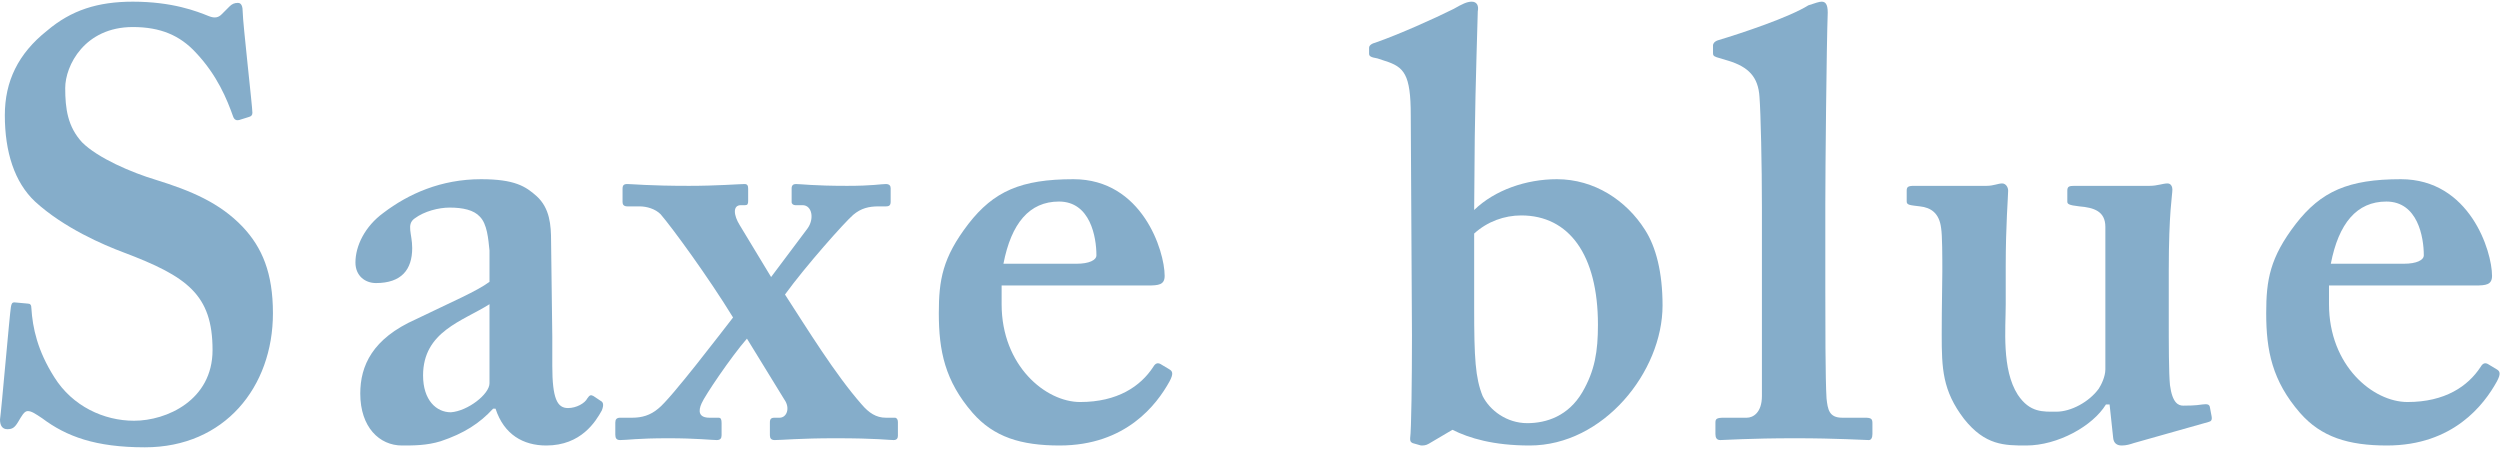 <svg width="443" height="80" viewBox="0 0 443 80" fill="none" xmlns="http://www.w3.org/2000/svg">
<path d="M412.699 50.587L412.699 53.904C412.699 64.818 420.51 71.238 426.609 71.238C433.243 71.238 437.309 68.456 439.556 65.032C439.984 64.283 440.412 64.283 440.84 64.497L442.445 65.46C442.98 65.781 443.194 66.209 442.445 67.6C440.198 71.666 434.741 78.942 422.971 78.942C416.123 78.942 411.308 77.444 407.563 73.164C402.641 67.493 401.571 62.143 401.571 55.509C401.571 49.624 402.213 45.665 406.814 39.673C411.308 33.895 416.123 31.755 425.432 31.755C437.63 31.755 441.589 44.488 441.589 48.875C441.589 50.48 440.519 50.587 438.593 50.587L412.699 50.587ZM413.02 46.735L425.967 46.735C428.214 46.735 429.498 46.093 429.498 45.237C429.498 42.027 428.428 35.714 422.864 35.714C417.621 35.714 414.411 39.566 413.02 46.735Z" fill="#85ADCA"/>
<path d="M374.461 77.658L373.819 71.666L373.177 71.666C370.823 75.518 364.617 78.942 359.053 78.942C355.201 78.942 351.777 78.942 348.032 74.234C344.18 69.205 344.073 65.246 344.073 59.254C344.073 54.118 344.18 50.373 344.18 48.126C344.18 45.558 344.18 41.706 343.966 40.422C343.645 37.747 342.147 36.784 340.221 36.57C338.509 36.356 337.867 36.356 337.867 35.714L337.867 33.788C337.867 33.146 338.081 32.932 339.151 32.932L351.991 32.932C352.633 32.932 353.168 32.825 353.596 32.718C354.024 32.611 354.452 32.504 354.773 32.504C355.415 32.504 355.843 33.146 355.843 33.788C355.843 34.858 355.415 39.78 355.415 47.163L355.415 53.904C355.415 58.184 354.666 65.46 357.555 69.954C359.695 73.164 362.049 72.95 364.403 72.95C366.971 72.95 370.181 71.238 371.893 68.884C372.321 68.242 373.07 66.744 373.07 65.46L373.07 40.208C373.07 37.426 371.037 36.784 368.469 36.57C366.543 36.356 366.329 36.142 366.329 35.714L366.329 33.788C366.329 33.039 366.65 32.932 367.613 32.932L380.881 32.932C381.63 32.932 382.165 32.825 382.7 32.718C383.235 32.611 383.663 32.504 384.091 32.504C384.733 32.504 384.947 33.146 384.947 33.574C384.947 34.644 384.305 37.426 384.305 48.019L384.305 55.83C384.305 60.966 384.305 66.102 384.519 68.242C384.947 71.452 386.017 71.88 386.873 71.88C387.515 71.88 389.013 71.88 390.297 71.666C391.153 71.559 391.474 71.666 391.581 72.094L391.902 73.806C392.009 74.448 391.795 74.662 391.367 74.769L378.099 78.514C377.457 78.728 376.815 78.942 375.959 78.942C375.103 78.942 374.568 78.514 374.461 77.658Z" fill="#85ADCA"/>
<path d="M312.212 36.677C312.212 29.187 311.998 19.985 311.784 17.203C311.57 13.565 309.751 11.853 306.327 10.783L304.187 10.141C303.545 9.927 303.545 9.713 303.545 9.285L303.545 8.001C303.545 7.787 303.759 7.359 304.401 7.145C308.681 5.861 317.027 3.079 320.451 0.939C321.735 0.511 322.377 0.297 322.805 0.297C323.447 0.297 323.875 0.725 323.875 2.223C323.661 8.001 323.447 30.257 323.447 36.142L323.447 51.55C323.447 56.472 323.447 67.386 323.661 70.596C323.875 72.522 324.089 74.02 326.443 74.02L330.509 74.02C331.579 74.02 331.793 74.234 331.793 74.983L331.793 76.909C331.793 77.551 331.579 77.979 331.151 77.979C330.295 77.979 325.587 77.658 318.097 77.658C309.965 77.658 305.685 77.979 304.829 77.979C304.187 77.979 303.973 77.551 303.973 76.909L303.973 74.876C303.973 74.234 304.187 74.02 305.471 74.02L309.537 74.02C310.607 74.02 312.212 73.164 312.212 70.168L312.212 36.677Z" fill="#85ADCA"/>
<path d="M257.369 76.16L253.196 78.621C252.661 78.942 252.233 78.942 251.805 78.942L250.307 78.514C249.879 78.3 249.879 78.086 249.879 77.658C250.093 76.16 250.2 67.172 250.2 59.468L249.986 20.413C249.986 13.137 248.809 11.853 245.385 10.783L244.101 10.355C242.817 10.141 242.603 9.927 242.603 9.499L242.603 8.429C242.603 8.215 242.817 7.787 243.673 7.573C247.953 6.075 254.159 3.293 257.583 1.581C259.081 0.725 259.937 0.297 260.793 0.297C261.649 0.297 262.077 0.939 261.863 2.009C261.863 2.865 261.435 15.063 261.328 24.372L261.221 37.212C264.859 33.681 270.423 31.755 275.88 31.755C282.514 31.755 288.185 35.5 291.502 40.743C293.428 43.739 294.605 48.233 294.605 54.118C294.605 65.888 284.119 78.942 271.065 78.942C264.645 78.942 260.365 77.658 257.369 76.16ZM261.221 41.385L261.221 54.546C261.221 63.534 261.435 66.958 262.719 70.168C264.003 72.736 266.999 74.983 270.637 74.983C274.061 74.983 277.913 73.699 280.374 69.526C282.621 65.674 283.156 62.25 283.156 57.542C283.156 45.13 278.02 38.175 269.567 38.175C266.571 38.175 263.575 39.245 261.221 41.385Z" fill="#85ADCA"/>
<path d="M177.487 50.587L177.487 53.904C177.487 64.818 185.298 71.238 191.397 71.238C198.031 71.238 202.097 68.456 204.344 65.032C204.772 64.283 205.2 64.283 205.628 64.497L207.233 65.46C207.768 65.781 207.982 66.209 207.233 67.6C204.986 71.666 199.529 78.942 187.759 78.942C180.911 78.942 176.096 77.444 172.351 73.164C167.429 67.493 166.359 62.143 166.359 55.509C166.359 49.624 167.001 45.665 171.602 39.673C176.096 33.895 180.911 31.755 190.22 31.755C202.418 31.755 206.377 44.488 206.377 48.875C206.377 50.48 205.307 50.587 203.381 50.587L177.487 50.587ZM177.808 46.735L190.755 46.735C193.002 46.735 194.286 46.093 194.286 45.237C194.286 42.027 193.216 35.714 187.652 35.714C182.409 35.714 179.199 39.566 177.808 46.735Z" fill="#85ADCA"/>
<path d="M159.109 74.769L159.109 77.23C159.109 77.658 158.895 77.979 158.36 77.979C157.397 77.979 155.471 77.658 147.981 77.658C141.775 77.658 138.565 77.979 137.281 77.979C136.639 77.979 136.425 77.658 136.425 77.123L136.425 74.876C136.425 74.234 136.639 74.02 137.281 74.02L138.137 74.02C139.421 74.02 140.063 72.308 138.993 70.81L132.359 60.003C129.47 63.32 124.869 70.168 124.334 71.452C123.692 72.843 123.799 74.02 125.725 74.02L127.33 74.02C127.758 74.02 127.865 74.341 127.865 74.983L127.865 77.123C127.865 77.658 127.651 77.979 127.009 77.979C126.153 77.979 123.371 77.658 118.449 77.658C112.885 77.658 111.173 77.979 109.889 77.979C109.247 77.979 109.033 77.658 109.033 77.016L109.033 74.876C109.033 74.341 109.247 74.02 109.889 74.02L112.029 74.02C113.741 74.02 115.239 73.592 116.63 72.415C118.77 70.81 127.972 58.719 129.898 56.258C125.511 49.089 119.091 40.315 117.058 37.961C116.095 36.998 114.597 36.57 113.313 36.57L111.173 36.57C110.531 36.57 110.317 36.249 110.317 35.821L110.317 33.467C110.317 32.825 110.531 32.611 111.173 32.611C112.029 32.611 115.025 32.932 122.087 32.932C127.009 32.932 131.075 32.611 131.931 32.611C132.466 32.611 132.573 32.932 132.573 33.467L132.573 35.607C132.573 36.142 132.466 36.356 132.038 36.356L131.289 36.356C129.791 36.356 130.005 38.175 131.075 39.887L136.639 49.089L143.059 40.529C144.343 38.817 143.915 36.356 142.203 36.356L140.919 36.356C140.598 36.356 140.277 36.142 140.277 35.821L140.277 33.36C140.277 32.825 140.598 32.611 141.026 32.611C141.989 32.611 144.129 32.932 150.121 32.932C154.615 32.932 156.113 32.611 156.969 32.611C157.611 32.611 157.825 32.932 157.825 33.36L157.825 35.714C157.825 36.356 157.611 36.57 156.969 36.57L155.685 36.57C153.973 36.57 152.582 36.891 151.191 38.068C149.693 39.352 142.738 47.163 139.1 52.192C143.059 58.291 147.981 66.316 152.689 71.666C153.973 73.164 155.257 74.02 156.969 74.02L158.574 74.02C158.895 74.02 159.109 74.341 159.109 74.769Z" fill="#85ADCA"/>
<path d="M87.808 72.415L87.38 72.415C85.026 74.983 82.244 76.802 78.071 78.193C75.61 78.942 73.363 78.942 71.223 78.942C67.264 78.942 63.84 75.732 63.84 69.74C63.84 64.818 65.98 60.003 73.684 56.579C80.318 53.369 84.384 51.657 86.738 49.945L86.738 44.381C86.524 42.241 86.31 39.673 85.026 38.389C83.956 37.212 82.03 36.784 79.676 36.784C77.75 36.784 75.182 37.426 73.47 38.71C71.972 39.78 73.042 41.385 73.042 43.953C73.042 47.805 71.116 50.159 66.622 50.159C64.696 50.159 62.984 48.875 62.984 46.521C62.984 43.525 64.696 40.101 67.906 37.747C72.4 34.323 78.178 31.755 85.24 31.755C91.232 31.755 93.158 33.039 95.084 34.751C97.438 36.891 97.652 39.887 97.652 42.776L97.866 59.682L97.866 64.818C97.866 70.596 98.722 72.308 100.648 72.308C102.146 72.308 103.644 71.452 104.072 70.596C104.5 69.954 104.714 69.954 105.142 70.168L106.426 71.024C106.854 71.238 107.068 71.666 106.64 72.736C105.57 74.662 103.002 78.942 96.796 78.942C92.73 78.942 89.306 77.016 87.808 72.415ZM86.738 67.921L86.738 53.904C82.03 56.9 74.968 58.719 74.968 66.53C74.968 70.917 77.322 73.057 79.89 73.057C82.886 72.843 86.738 69.847 86.738 67.921Z" fill="#85ADCA"/>
<path d="M2.568 53.583L4.922 53.797C5.35 53.797 5.564 54.011 5.564 54.653C5.778 58.077 6.634 62.143 9.63 66.851C12.84 71.987 18.404 74.555 23.754 74.555C29.532 74.555 37.664 70.917 37.664 62.036C37.664 52.192 33.17 48.982 21.828 44.702C18.404 43.418 11.342 40.422 6.206 35.714C2.568 32.29 0.856 26.94 0.856 20.413C0.856 14.421 3.21 9.499 8.346 5.433C12.626 1.795 17.334 0.297 23.54 0.297C30.602 0.297 34.882 2.009 37.022 2.865C38.092 3.293 38.734 3.079 39.269 2.544L40.66 1.153C41.088 0.725 41.516 0.511 42.158 0.511C42.8 0.511 43.014 1.153 43.014 2.223C43.014 3.935 44.726 18.915 44.726 19.985C44.726 20.413 44.512 20.627 44.084 20.734L42.372 21.269C41.944 21.376 41.516 21.269 41.302 20.627C40.232 17.631 38.52 13.351 34.668 9.285C31.886 6.289 28.462 4.791 23.54 4.791C14.98 4.791 11.556 11.639 11.556 15.598C11.556 19.236 11.984 22.446 14.552 25.228C17.334 28.01 23.326 30.578 27.606 31.862C33.812 33.788 38.948 35.928 43.014 40.208C46.438 43.846 48.364 48.34 48.364 55.509C48.364 68.563 39.804 79.263 25.68 79.263C16.906 79.263 11.77 77.337 7.49 74.127C6.206 73.271 5.564 72.843 4.922 72.843C4.28 72.843 3.852 73.699 3.21 74.769C2.568 75.839 2.14 76.053 1.284 76.053C0.428 76.053 -1.31333e-05 75.411 -1.29463e-05 74.341C0.214 73.057 1.712 55.723 1.926 54.439C2.033 53.797 2.14 53.583 2.568 53.583Z" fill="#85ADCA"/>
</svg>
